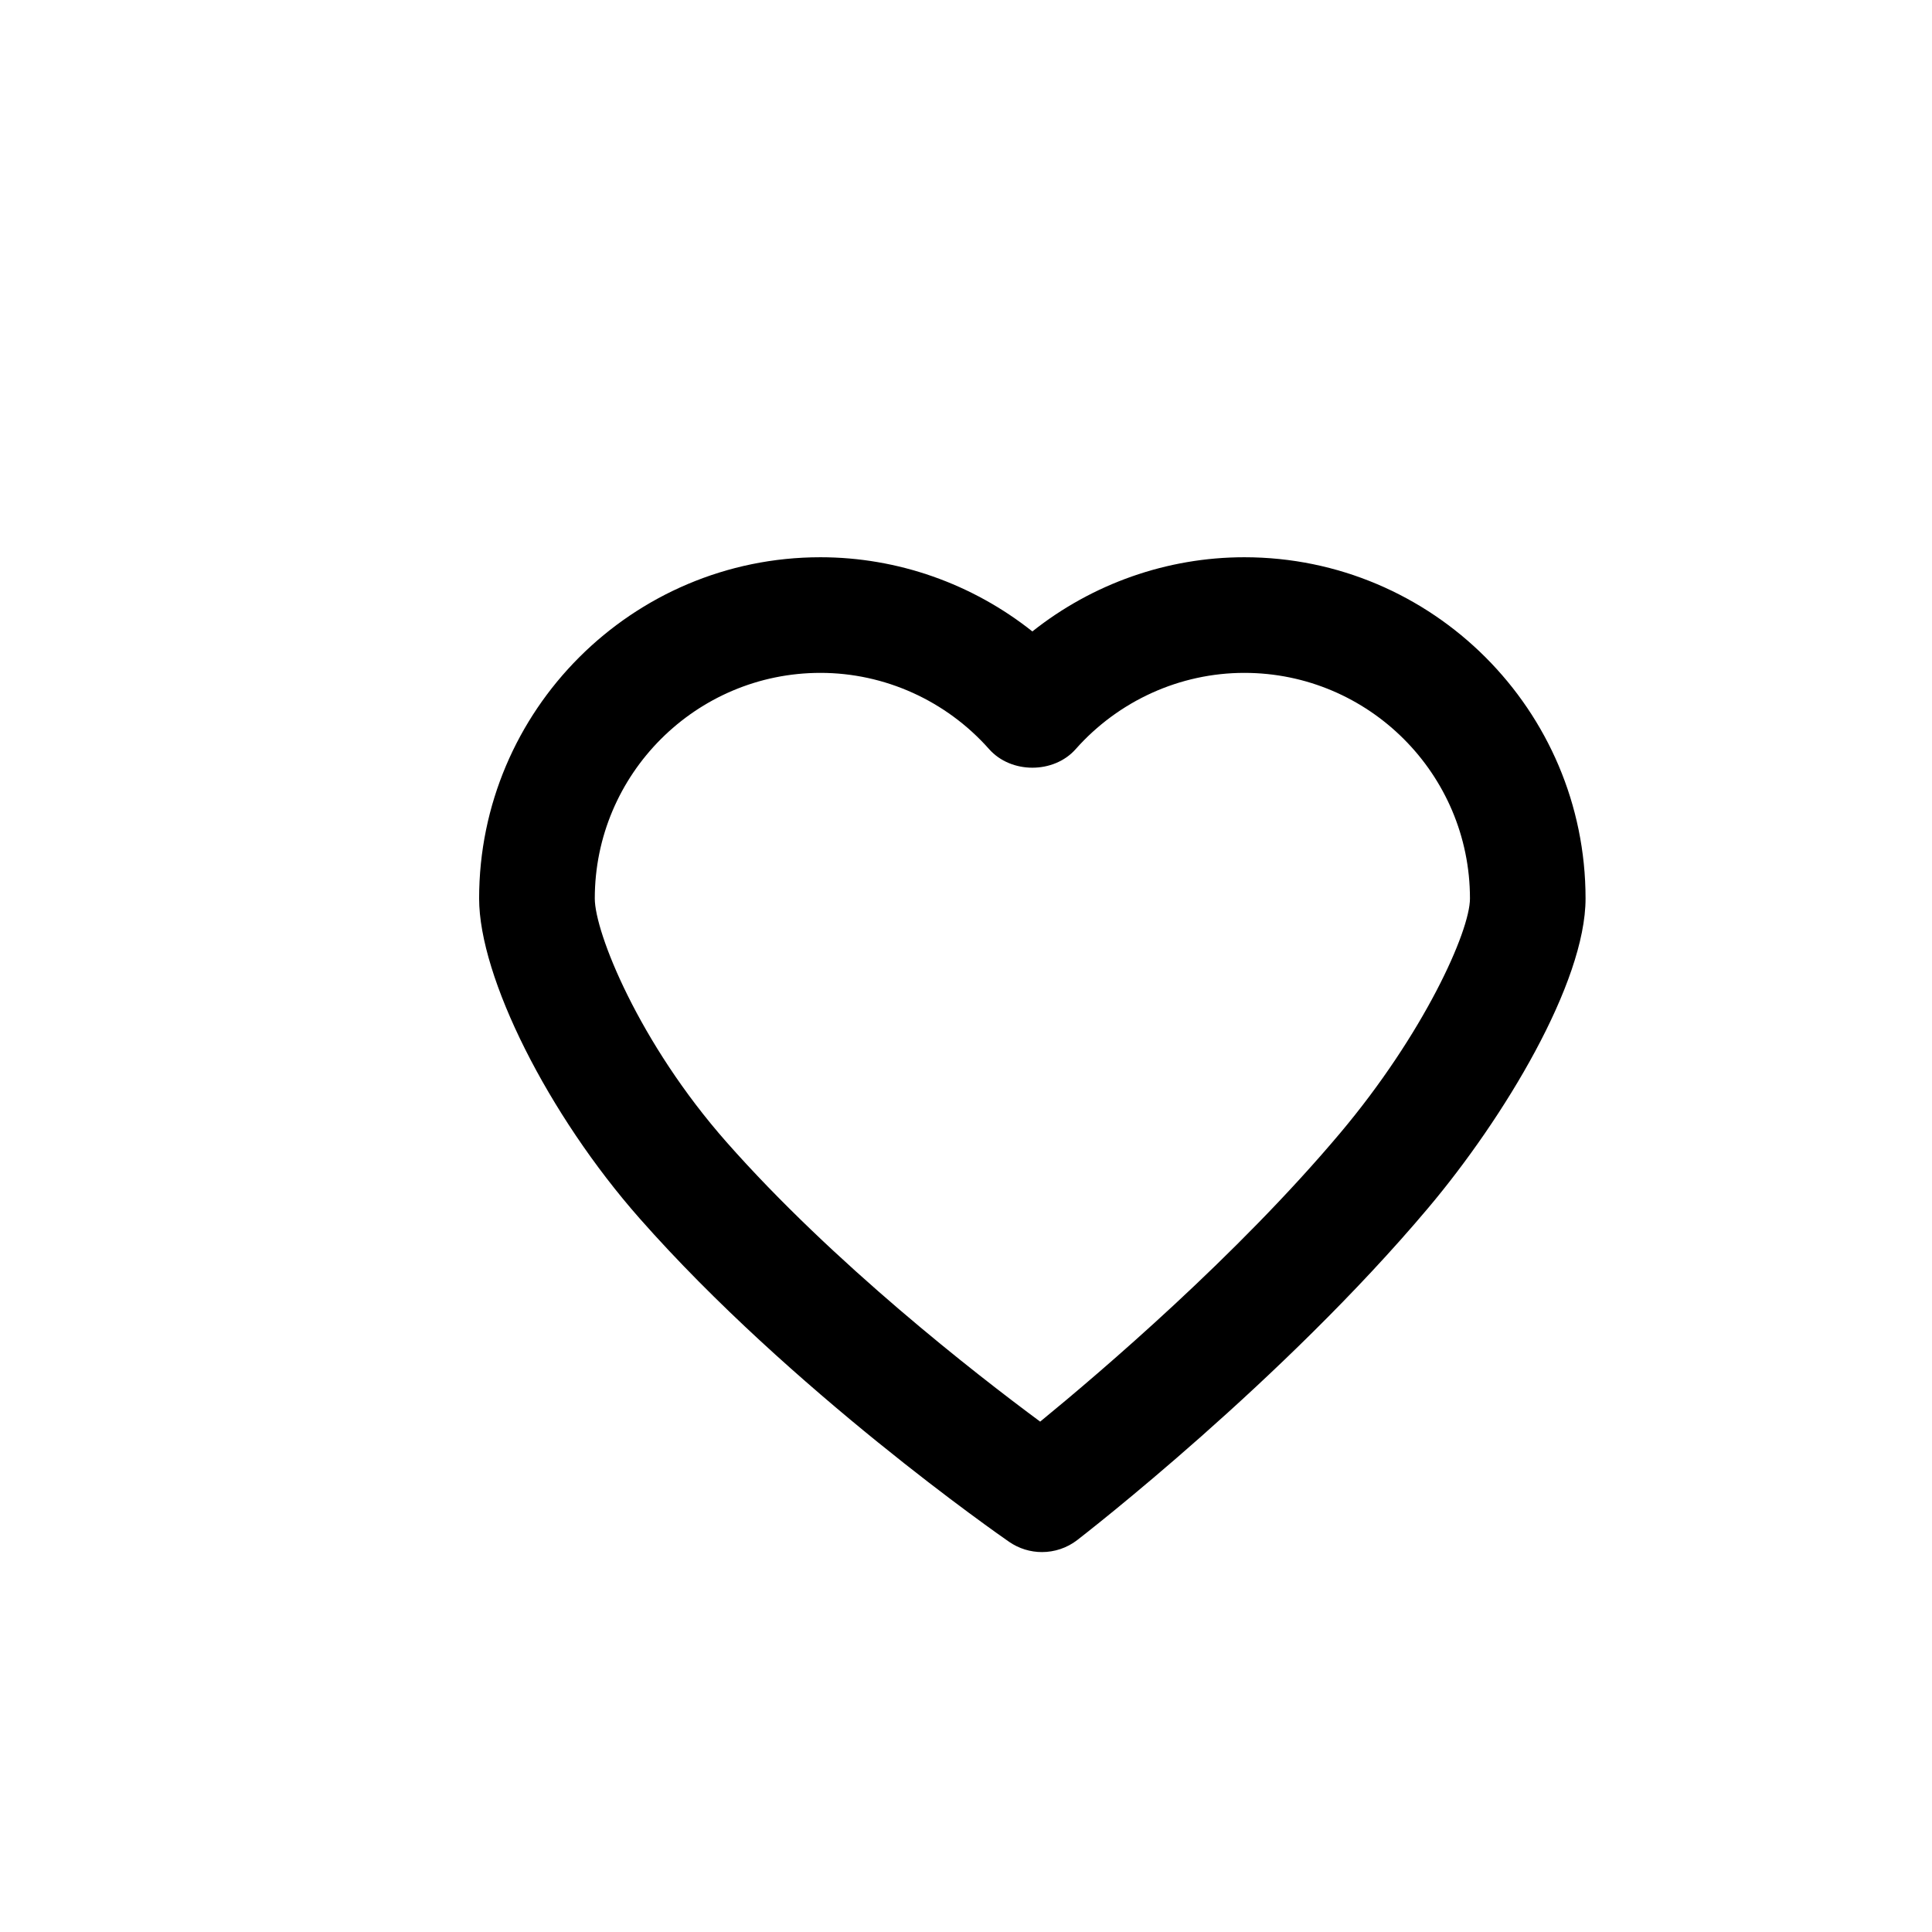 <?xml version="1.0" encoding="utf-8"?>
<!-- Generator: Adobe Illustrator 16.0.0, SVG Export Plug-In . SVG Version: 6.00 Build 0)  -->
<!DOCTYPE svg PUBLIC "-//W3C//DTD SVG 1.1//EN" "http://www.w3.org/Graphics/SVG/1.1/DTD/svg11.dtd">
<svg version="1.1" id="Layer_1" xmlns="http://www.w3.org/2000/svg" xmlns:xlink="http://www.w3.org/1999/xlink" x="0px" y="0px"
	 width="100px" height="100px" viewBox="0 0 100 100" enable-background="new 0 0 100 100" xml:space="preserve">
<path d="M64.407,28.843c-4.004,0-7.868,1.374-10.972,3.84c-3.104-2.466-6.968-3.84-10.971-3.84c-9.74,0-17.665,7.923-17.665,17.663
	c0,4.072,3.574,11.193,8.313,16.565c7.83,8.882,18.661,16.417,19.117,16.732c0.514,0.355,1.108,0.532,1.703,0.532
	c0.646,0,1.292-0.209,1.829-0.624c0.43-0.333,10.637-8.25,18.164-17.189c3.922-4.655,8.143-11.653,8.143-16.016
	C82.069,36.766,74.146,28.843,64.407,28.843z M69.35,58.667c-5.331,6.33-12.313,12.298-15.511,14.916
	c-3.351-2.479-10.705-8.196-16.236-14.47c-4.538-5.146-6.817-10.856-6.817-12.607c0-6.439,5.239-11.678,11.68-11.678
	c3.325,0,6.507,1.439,8.731,3.948c1.137,1.28,3.343,1.28,4.479,0c2.224-2.509,5.405-3.948,8.731-3.948
	c6.44,0,11.678,5.239,11.678,11.678C76.085,48.208,73.688,53.519,69.35,58.667z"/>
</svg>

